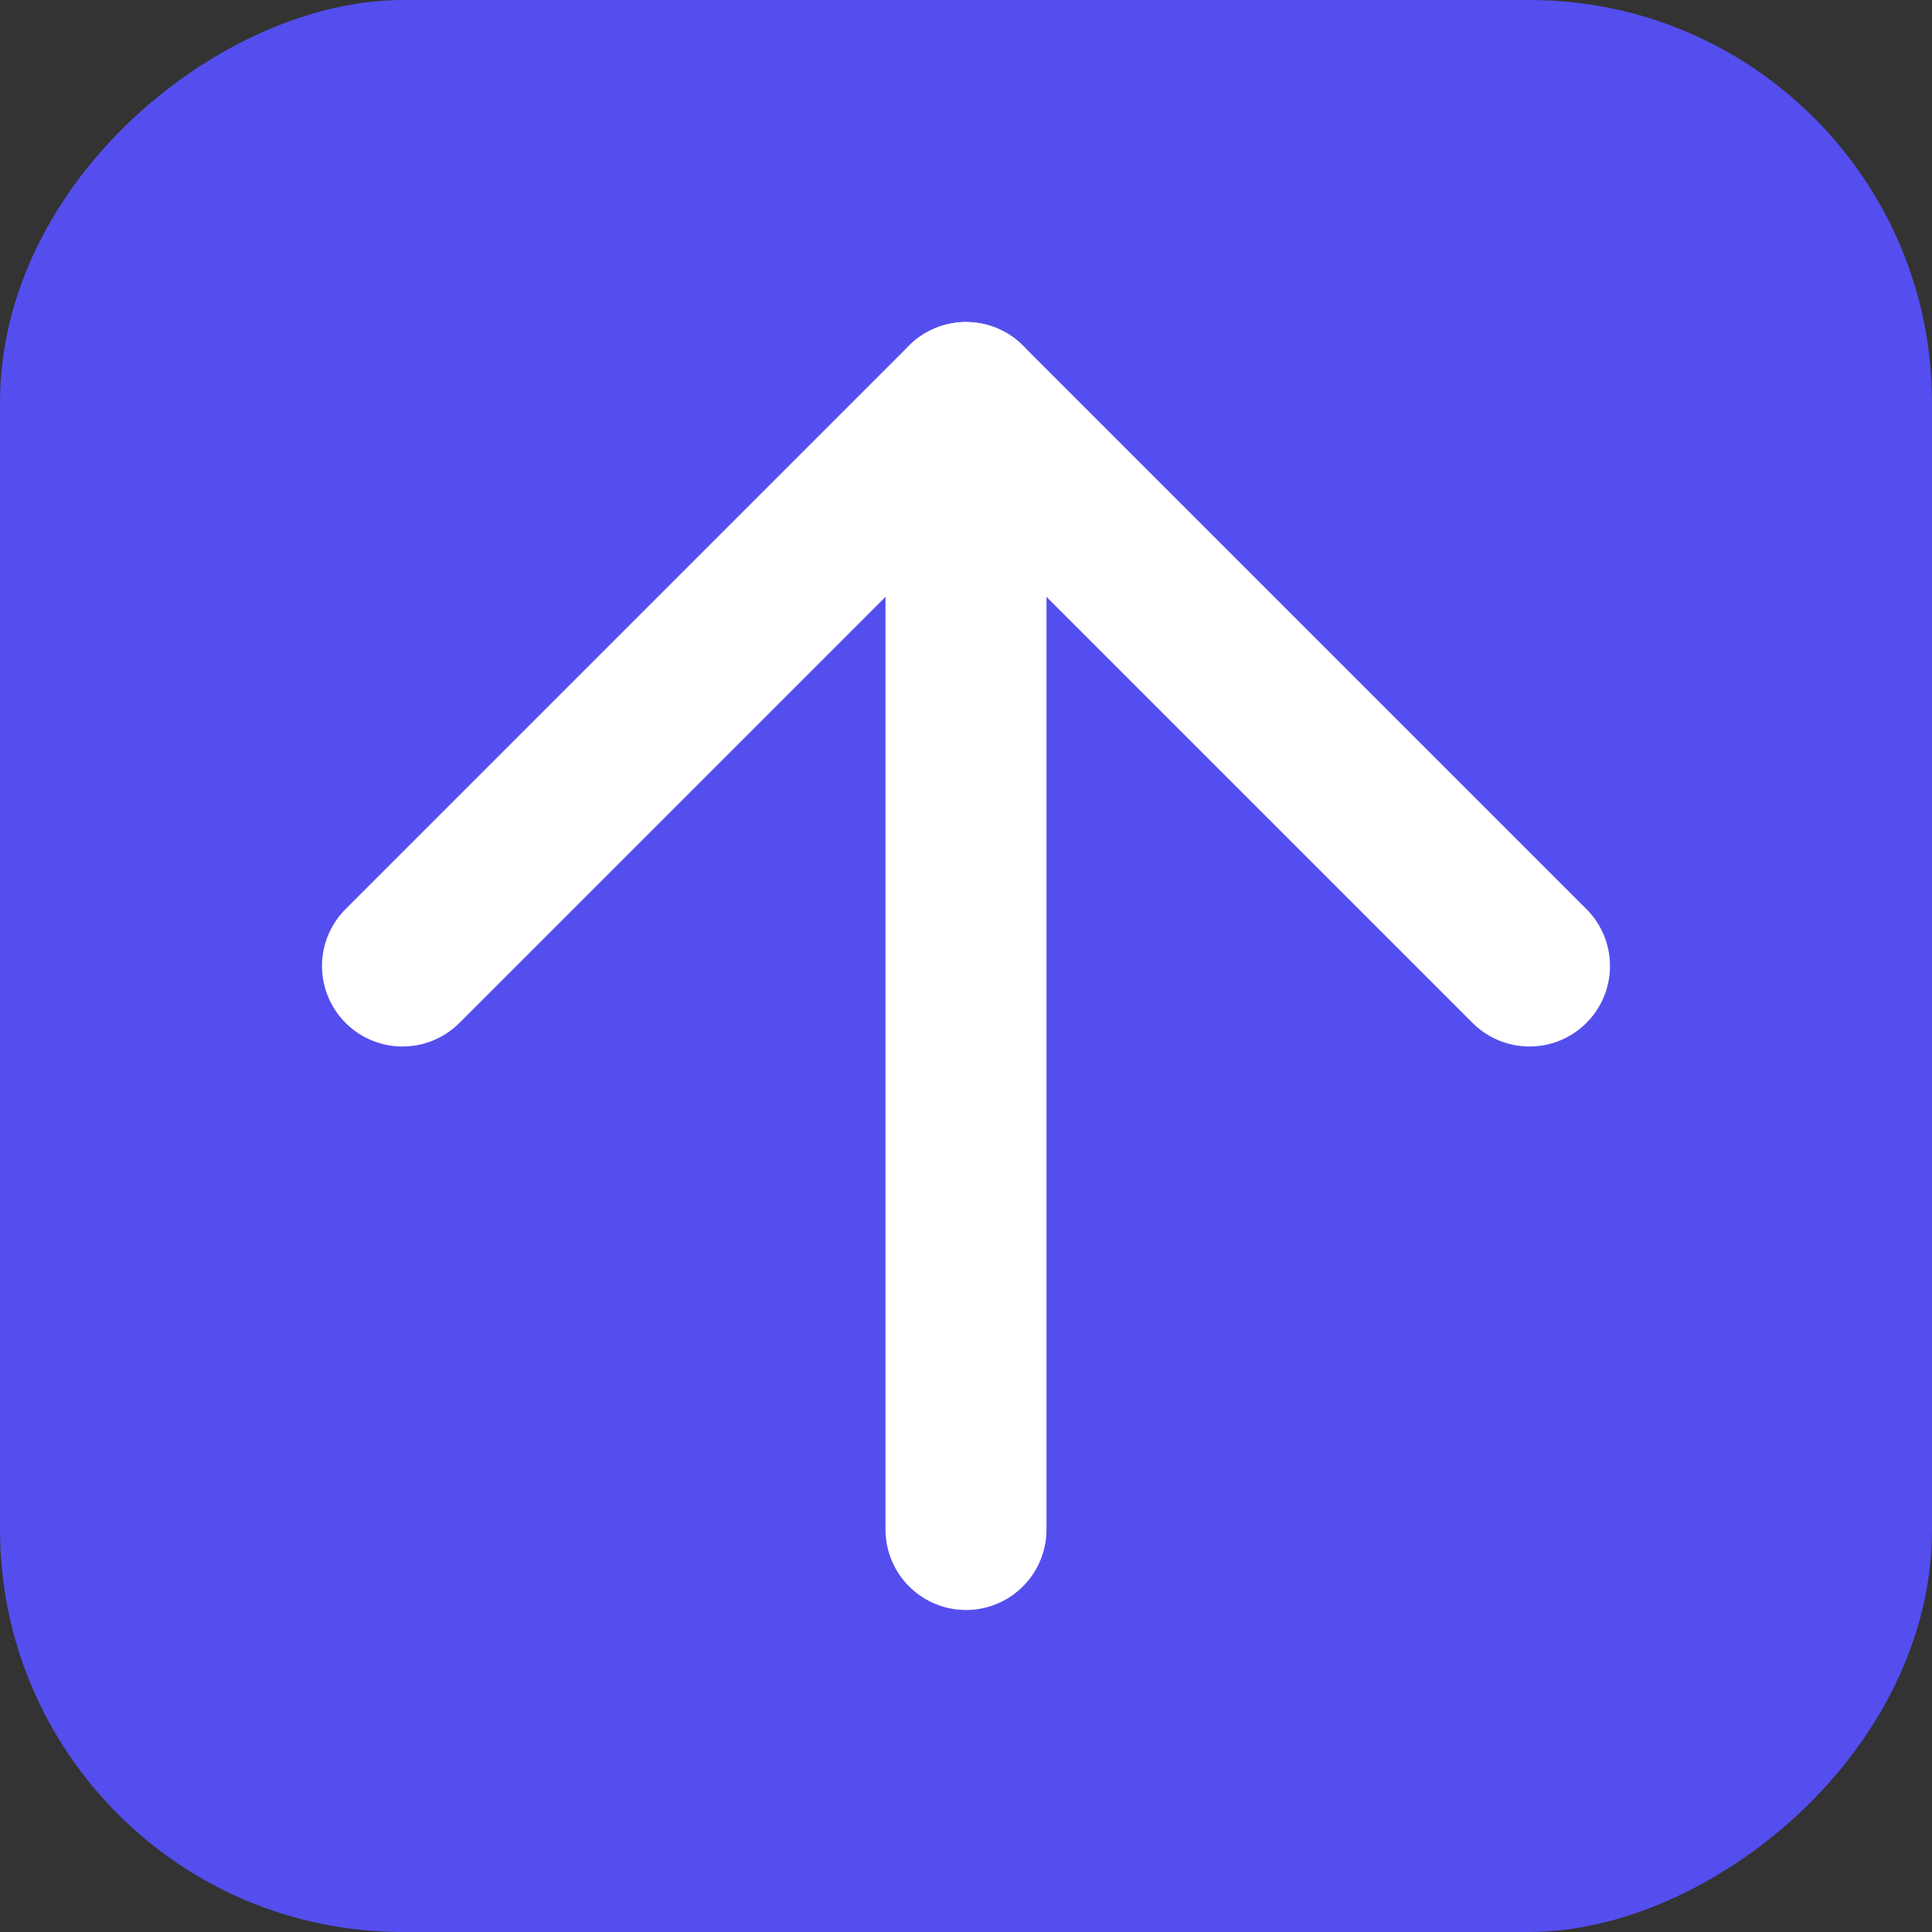 <svg width="24" height="24" viewBox="0 0 24 24" fill="none" xmlns="http://www.w3.org/2000/svg">
<rect x="0" y="0" width="24" height="24" fill="#333333" stroke="none"/>
<rect x="24" width="24" height="24" rx="5" transform="rotate(90 24 0)" fill="#544EEE"/>
<path d="M5 12L12 5L19 12" stroke="white" stroke-width="2" stroke-linecap="round" stroke-linejoin="round"/>
<path d="M12 19L12 5" stroke="white" stroke-width="2" stroke-linecap="round" stroke-linejoin="round"/>
</svg>
